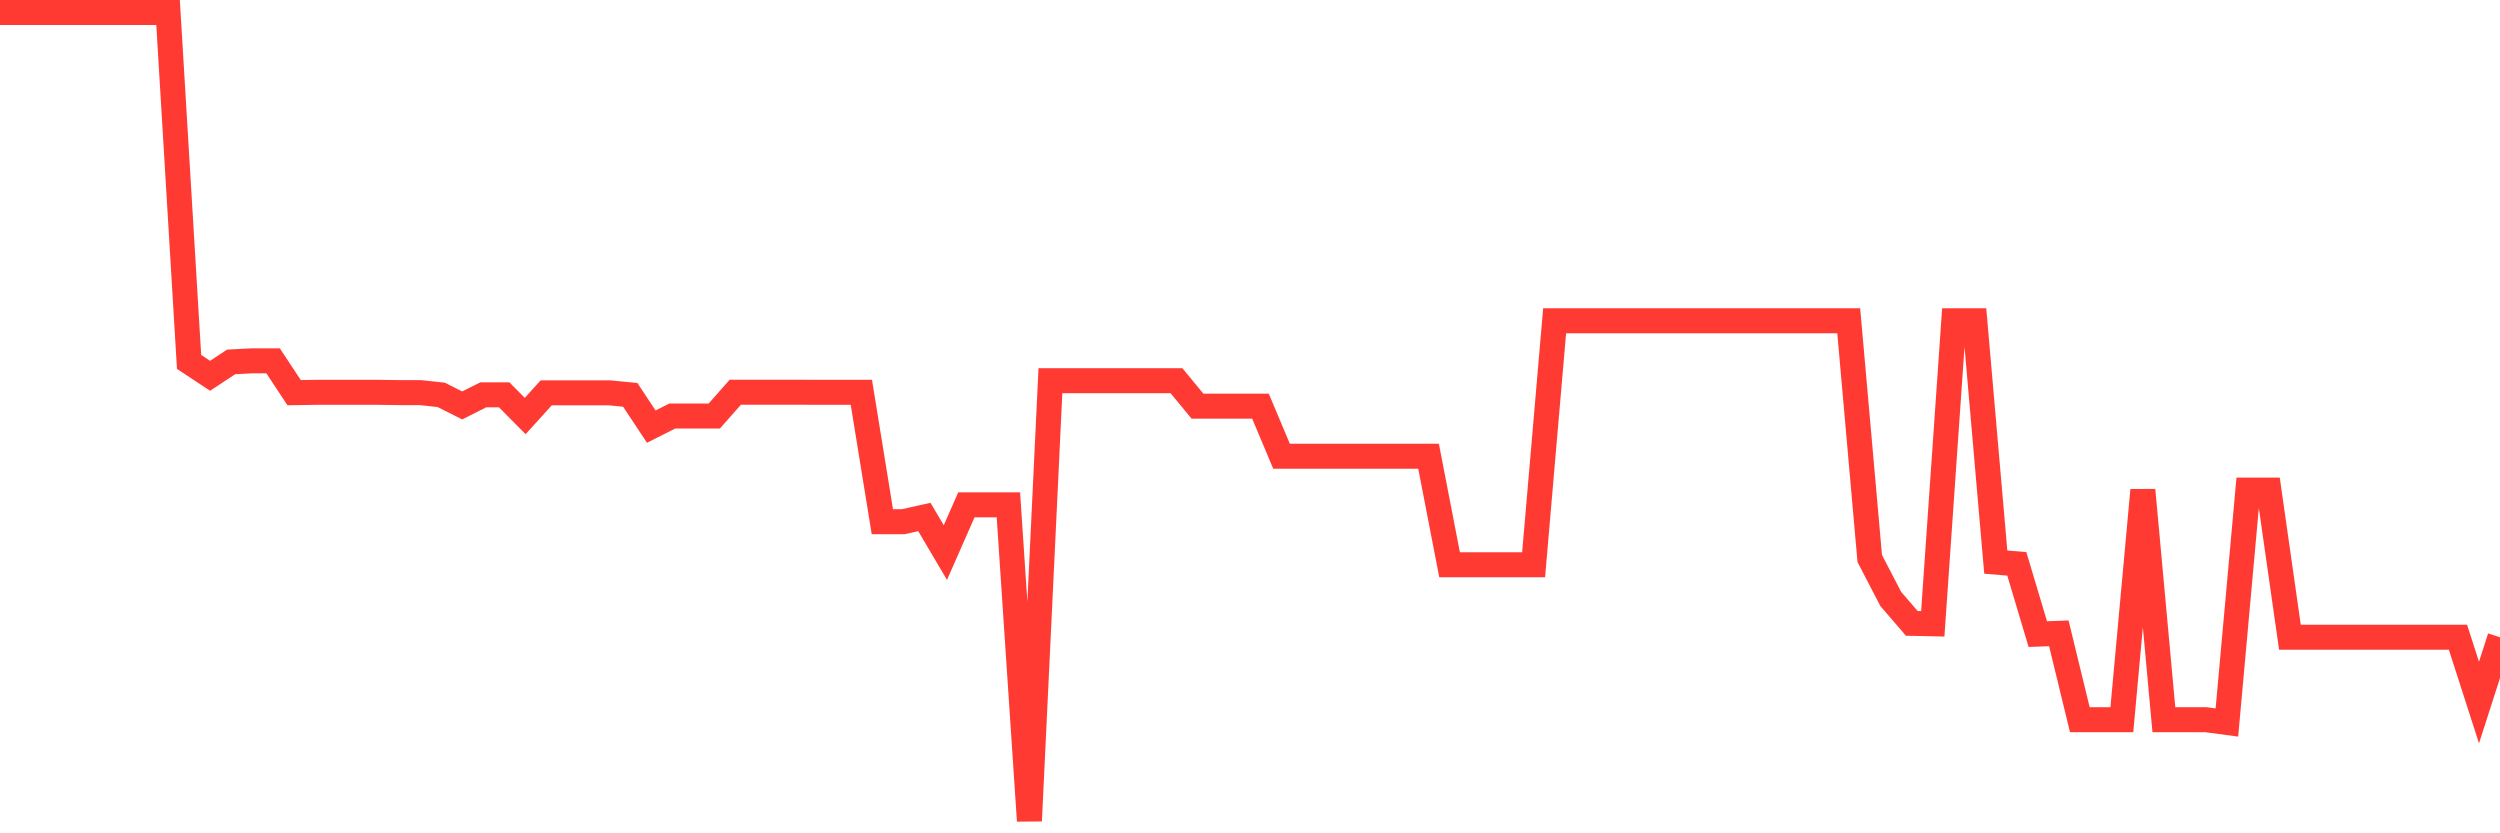 <svg
  xmlns="http://www.w3.org/2000/svg"
  xmlns:xlink="http://www.w3.org/1999/xlink"
  width="120"
  height="40"
  viewBox="0 0 120 40"
  preserveAspectRatio="none"
>
  <polyline
    points="0,0.6 1.008,0.6 2.017,0.6 3.025,0.6 4.034,0.6 5.042,0.6 6.05,0.6 7.059,0.6 8.067,0.6 9.076,17.372 10.084,18.038 11.092,17.372 12.101,17.32 13.109,17.32 14.118,18.848 15.126,18.832 16.134,18.832 17.143,18.832 18.151,18.832 19.16,18.845 20.168,18.845 21.176,18.953 22.185,19.461 23.193,18.953 24.202,18.953 25.21,19.969 26.218,18.855 27.227,18.855 28.235,18.855 29.244,18.855 30.252,18.953 31.261,20.477 32.269,19.969 33.277,19.969 34.286,19.969 35.294,18.828 36.303,18.828 37.311,18.828 38.319,18.828 39.328,18.83 40.336,18.83 41.345,18.83 42.353,25.04 43.361,25.04 44.37,24.815 45.378,26.523 46.387,24.232 47.395,24.232 48.403,24.232 49.412,39.4 50.42,18.273 51.429,18.273 52.437,18.273 53.445,18.273 54.454,18.273 55.462,18.273 56.471,18.273 57.479,19.497 58.487,19.497 59.496,19.497 60.504,19.497 61.513,21.899 62.521,21.899 63.529,21.899 64.538,21.899 65.546,21.899 66.555,21.899 67.563,21.899 68.571,21.899 69.58,27.11 70.588,27.11 71.597,27.11 72.605,27.11 73.613,27.11 74.622,15.397 75.63,15.397 76.639,15.397 77.647,15.397 78.655,15.397 79.664,15.397 80.672,15.397 81.681,15.397 82.689,15.397 83.697,15.397 84.706,15.397 85.714,15.397 86.723,15.397 87.731,15.397 88.739,15.397 89.748,26.808 90.756,28.75 91.765,29.921 92.773,29.942 93.782,15.397 94.79,15.397 95.798,26.982 96.807,27.065 97.815,30.438 98.824,30.4 99.832,34.546 100.84,34.546 101.849,34.546 102.857,23.525 103.866,34.546 104.874,34.546 105.882,34.546 106.891,34.68 107.899,23.525 108.908,23.525 109.916,30.588 110.924,30.588 111.933,30.588 112.941,30.588 113.95,30.588 114.958,30.588 115.966,30.588 116.975,30.588 117.983,30.588 118.992,33.722 120,30.588"
    fill="none"
    stroke="#ff3a33"
    stroke-width="1.2"
  >
  </polyline>
</svg>